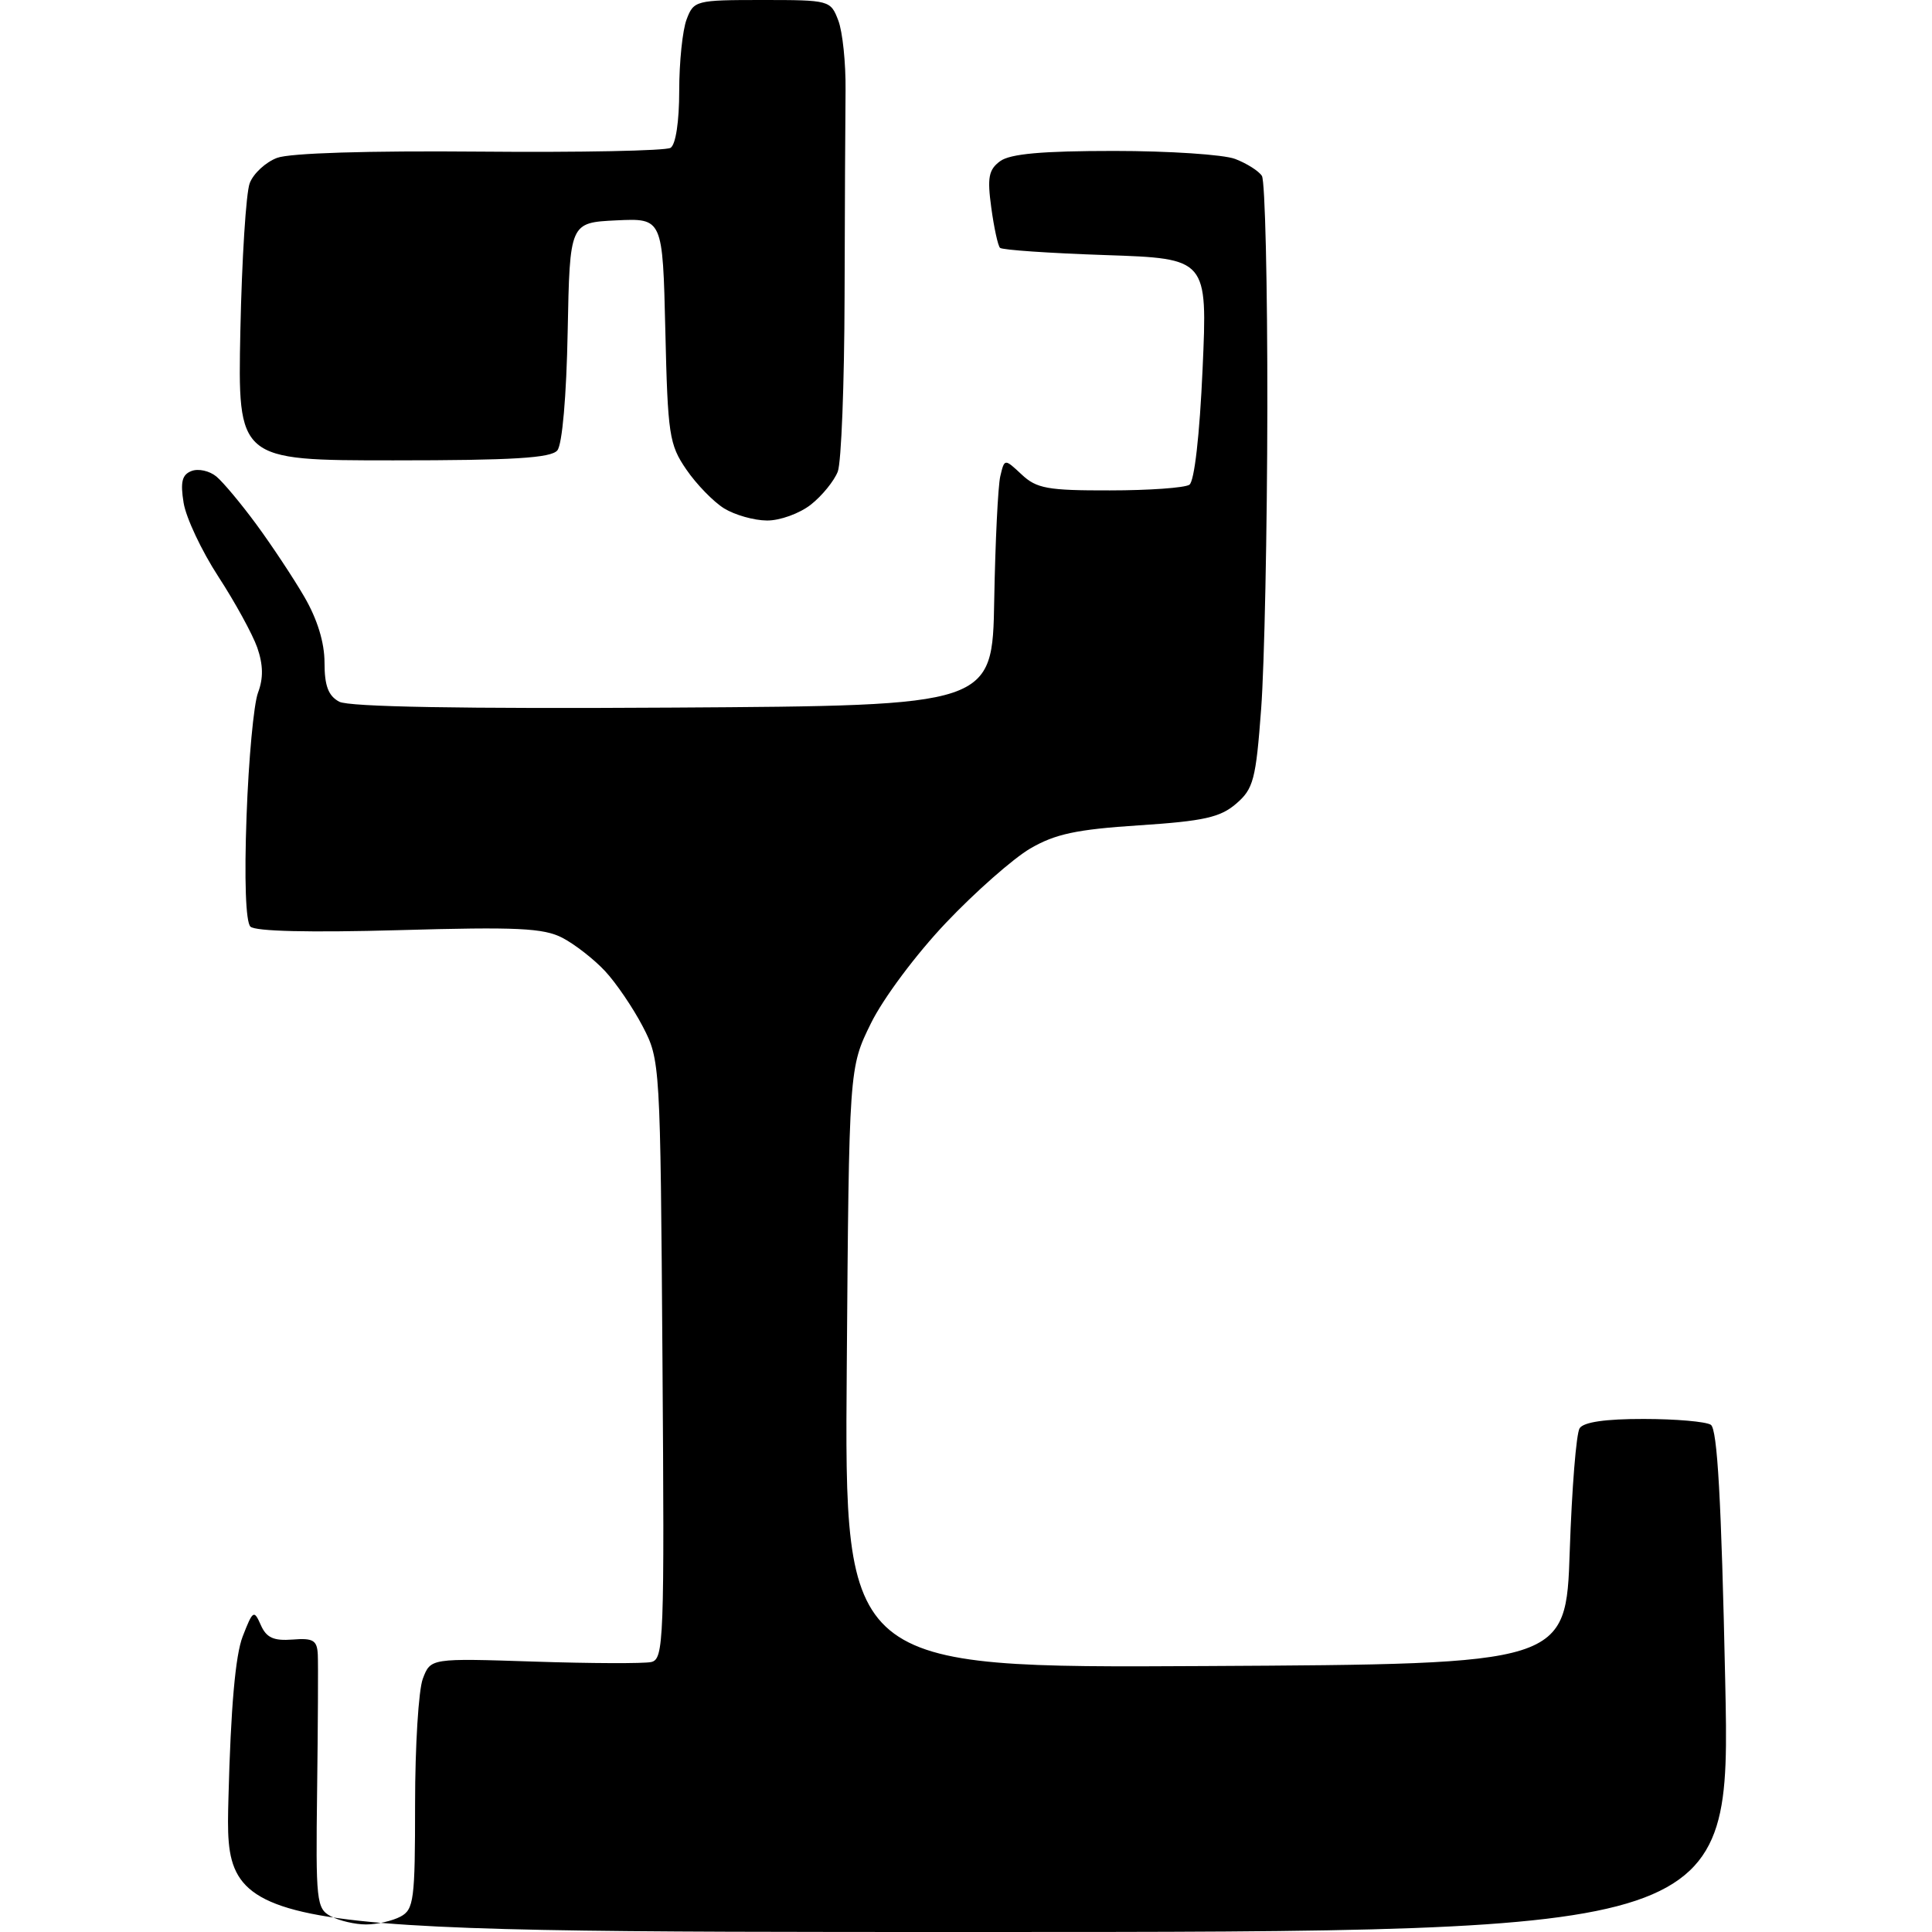 <?xml version="1.0" encoding="UTF-8" standalone="no"?>
<svg 
  version="1.1" 
  xmlns="http://www.w3.org/2000/svg" 
  xmlns:xlink="http://www.w3.org/1999/xlink" 
  xmlns:svg="http://www.w3.org/2000/svg"
  xmlns:rdf="http://www.w3.org/1999/02/22-rdf-syntax-ns#"
  xmlns:cc="http://creativecommons.org/ns#"
  xmlns:dc="http://purl.org/dc/elements/1.1/"
  viewBox="0 0 256 256"
  width="256"
  height="256"
>
<style>svg {background-color: white; }</style>"
<path stroke="none" fill="black" fill-rule="evenodd" d="M129.56,256.00C29.81,256.00 29.81,256.00 30.27,238.25C30.58,226.24 31.19,219.31 32.16,216.83C33.51,213.36 33.65,213.27 34.56,215.33C35.30,217.01 36.26,217.44 38.76,217.25C41.50,217.03 42.02,217.34 42.11,219.25C42.17,220.49 42.13,228.55 42.02,237.17C41.83,251.98 41.93,252.89 43.84,253.92C44.96,254.51 47.05,255.00 48.50,255.00C49.95,255.00 52.00,254.53 53.07,253.96C54.84,253.02 55.00,251.75 55.00,239.03C55.00,231.39 55.46,223.91 56.03,222.43C57.06,219.72 57.06,219.72 70.78,220.17C78.33,220.42 85.30,220.44 86.28,220.23C87.96,219.86 88.05,217.55 87.78,180.17C87.50,140.80 87.48,140.47 85.16,136.00C83.87,133.53 81.62,130.22 80.16,128.66C78.70,127.10 76.16,125.12 74.53,124.27C72.03,122.97 68.54,122.80 52.86,123.25C41.02,123.58 33.81,123.41 33.18,122.78C32.56,122.16 32.36,116.57 32.67,108.14C32.94,100.64 33.62,93.28 34.19,91.78C34.91,89.87 34.88,88.10 34.09,85.81C33.46,84.03 31.14,79.79 28.93,76.40C26.72,73.00 24.65,68.61 24.33,66.63C23.88,63.86 24.12,62.89 25.38,62.41C26.29,62.06 27.76,62.39 28.67,63.14C29.57,63.89 31.96,66.75 33.98,69.50C36.00,72.25 38.86,76.56 40.33,79.09C42.05,82.05 43.00,85.14 43.00,87.80C43.00,90.87 43.50,92.20 44.95,92.98C46.25,93.67 61.18,93.93 89.20,93.76C131.50,93.50 131.50,93.50 131.74,79.50C131.88,71.80 132.24,64.43 132.54,63.12C133.10,60.75 133.10,60.75 135.37,62.87C137.35,64.73 138.81,65.00 147.06,64.98C152.25,64.98 156.99,64.64 157.60,64.23C158.26,63.79 158.96,57.68 159.35,48.88C160.00,34.26 160.00,34.26 146.50,33.80C139.08,33.55 132.79,33.12 132.51,32.84C132.23,32.57 131.71,30.17 131.35,27.52C130.80,23.51 131.00,22.48 132.53,21.35C133.87,20.38 138.08,20.00 147.63,20.00C154.91,20.00 162.13,20.48 163.66,21.06C165.20,21.65 166.80,22.66 167.21,23.31C167.63,23.97 167.95,37.77 167.93,54.00C167.91,70.22 167.54,88.18 167.11,93.91C166.41,103.32 166.09,104.53 163.79,106.50C161.69,108.31 159.50,108.80 150.94,109.36C142.63,109.90 139.81,110.51 136.50,112.44C134.24,113.77 129.22,118.19 125.35,122.27C121.39,126.44 117.03,132.28 115.40,135.60C112.50,141.50 112.50,141.50 112.20,181.26C111.89,221.02 111.89,221.02 159.70,220.76C207.50,220.50 207.50,220.50 208.00,205.50C208.28,197.25 208.86,189.94 209.31,189.25C209.84,188.43 212.74,188.01 217.81,188.02C222.04,188.02 226.04,188.37 226.69,188.79C227.56,189.34 228.09,198.78 228.60,222.77C229.31,256.00 229.31,256.00 129.56,256.00zM101.62,68.97C99.90,68.96 97.35,68.23 95.94,67.36C94.53,66.48 92.28,64.17 90.94,62.21C88.67,58.90 88.48,57.61 88.16,43.78C87.81,28.91 87.81,28.91 81.66,29.20C75.50,29.50 75.50,29.50 75.22,43.93C75.06,52.49 74.50,58.90 73.85,59.68C73.01,60.69 67.98,61.00 52.13,61.00C31.50,61.00 31.50,61.00 31.85,43.79C32.05,34.32 32.60,25.54 33.09,24.27C33.57,23.00 35.20,21.49 36.71,20.92C38.40,20.28 48.71,19.96 63.58,20.09C76.85,20.21 88.22,19.98 88.85,19.59C89.54,19.17 90.00,16.10 90.00,12.01C90.00,8.22 90.44,3.98 90.98,2.57C91.92,0.07 92.21,-0.00 101.00,-0.00C109.93,-0.00 110.06,0.04 111.08,2.72C111.65,4.21 112.08,8.37 112.04,11.97C112.00,15.56 111.94,27.89 111.91,39.37C111.88,50.85 111.48,61.25 111.01,62.49C110.53,63.72 108.93,65.70 107.44,66.87C105.95,68.04 103.33,68.99 101.62,68.97z" />

</svg>